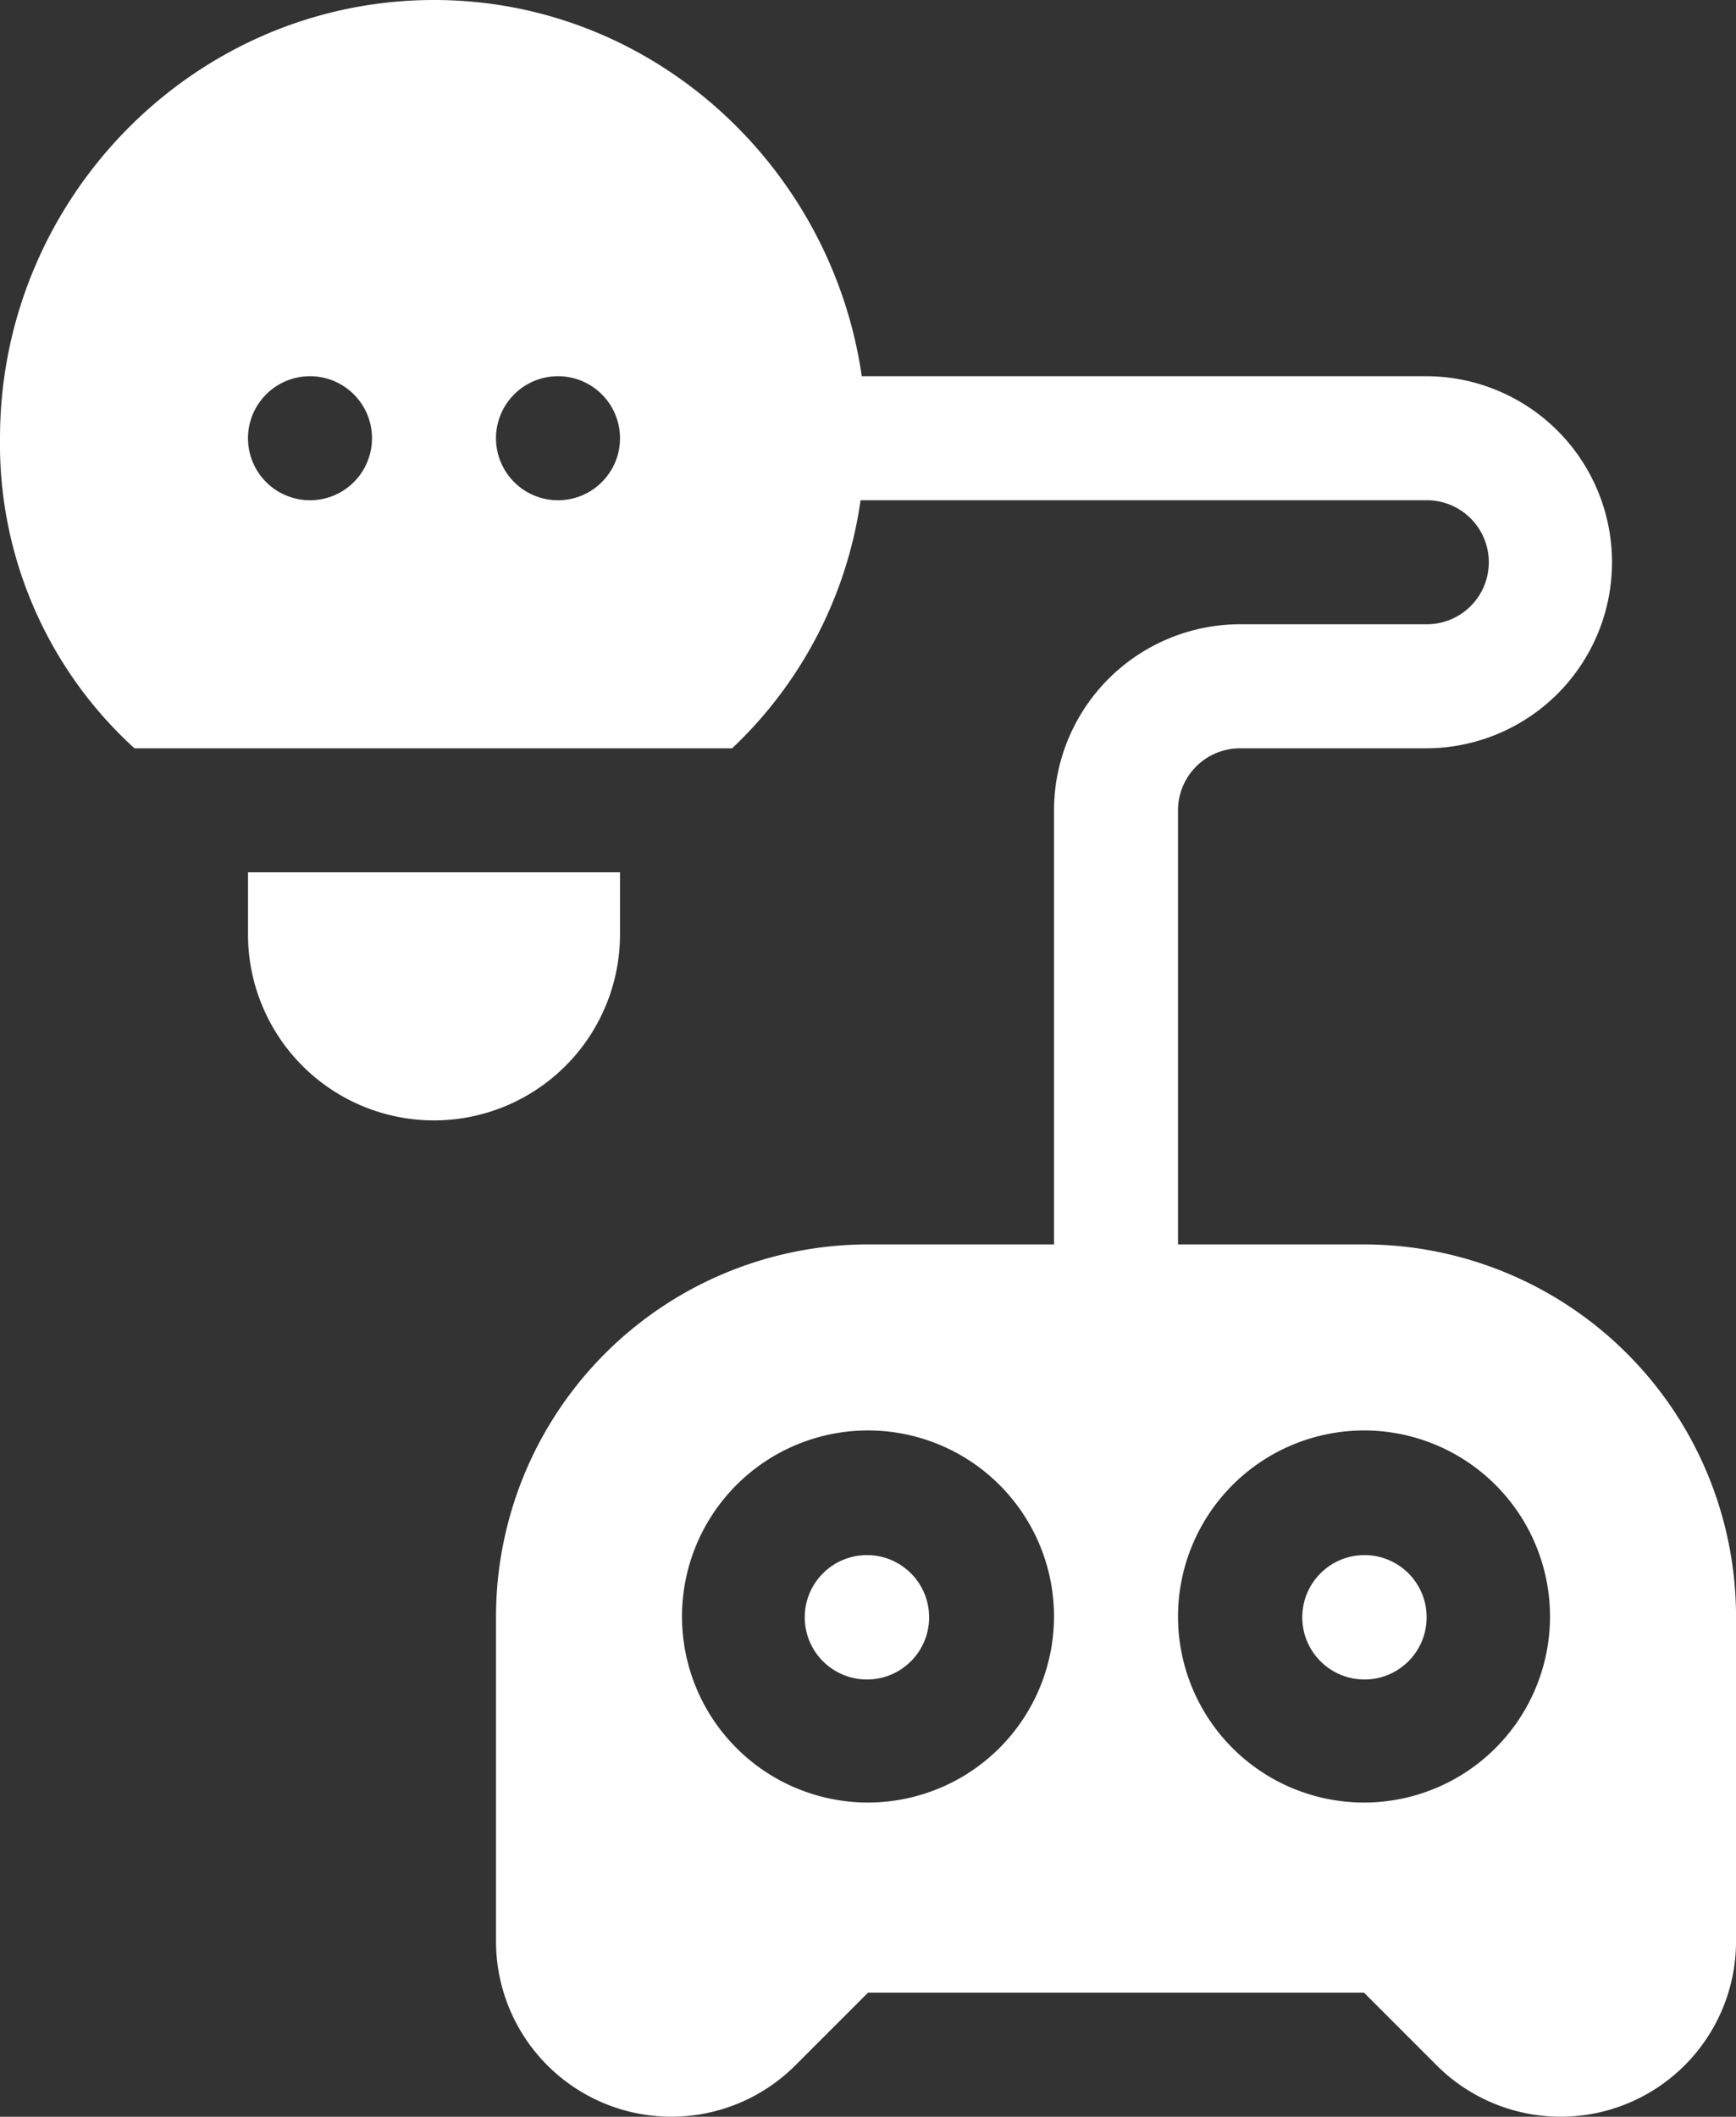 <svg id="gamification_-_3" data-name="gamification - 3" xmlns="http://www.w3.org/2000/svg" width="167.487" height="204.176" viewBox="0 0 167.487 204.176">
  <rect x="0" y="0" width="167.487" height="204.176" fill="#333333" stroke="none"/>
  <path id="Path_4445" data-name="Path 4445" d="M116.635,72.179a40.785,40.785,0,0,0,12.392-23.927h54.552a5.982,5.982,0,1,1,0,11.963H165.634a17.965,17.965,0,0,0-17.945,17.945v41.872H129.744a35.929,35.929,0,0,0-35.89,35.89v31.335a16.919,16.919,0,0,0,28.88,11.963l7.01-7.01H177.6l7.01,7.01a16.919,16.919,0,0,0,28.88-11.963V155.923a35.929,35.929,0,0,0-35.89-35.89H159.652V78.161a5.986,5.986,0,0,1,5.982-5.982h17.945a17.945,17.945,0,0,0,0-35.89H129.141C126.215,16.023,108.948,0,87.872,0,64.747,0,46,19.145,46,42.271A39.672,39.672,0,0,0,58.973,72.179Zm13.109,101.689a17.945,17.945,0,1,1,17.945-17.945A17.965,17.965,0,0,1,129.744,173.868Zm47.854-35.89a17.945,17.945,0,1,1-17.945,17.945A17.965,17.965,0,0,1,177.6,137.978ZM99.835,36.289a5.982,5.982,0,1,1-5.982,5.982A5.982,5.982,0,0,1,99.835,36.289Zm-23.927,0a5.982,5.982,0,1,1-5.982,5.982A5.982,5.982,0,0,1,75.908,36.289Z" transform="translate(-46)" fill="#fff"/>
  <path id="Path_4446" data-name="Path 4446" d="M141.89,216.982V211H106v5.982a17.945,17.945,0,1,0,35.89,0Z" transform="translate(-82.073 -126.857)" fill="#fff"/>
  <circle id="Ellipse_461" data-name="Ellipse 461" cx="6" cy="6" r="6" transform="translate(125.641 150)" fill="#fff"/>
  <circle id="Ellipse_462" data-name="Ellipse 462" cx="6" cy="6" r="6" transform="translate(77.641 150)" fill="#fff"/>
</svg>

